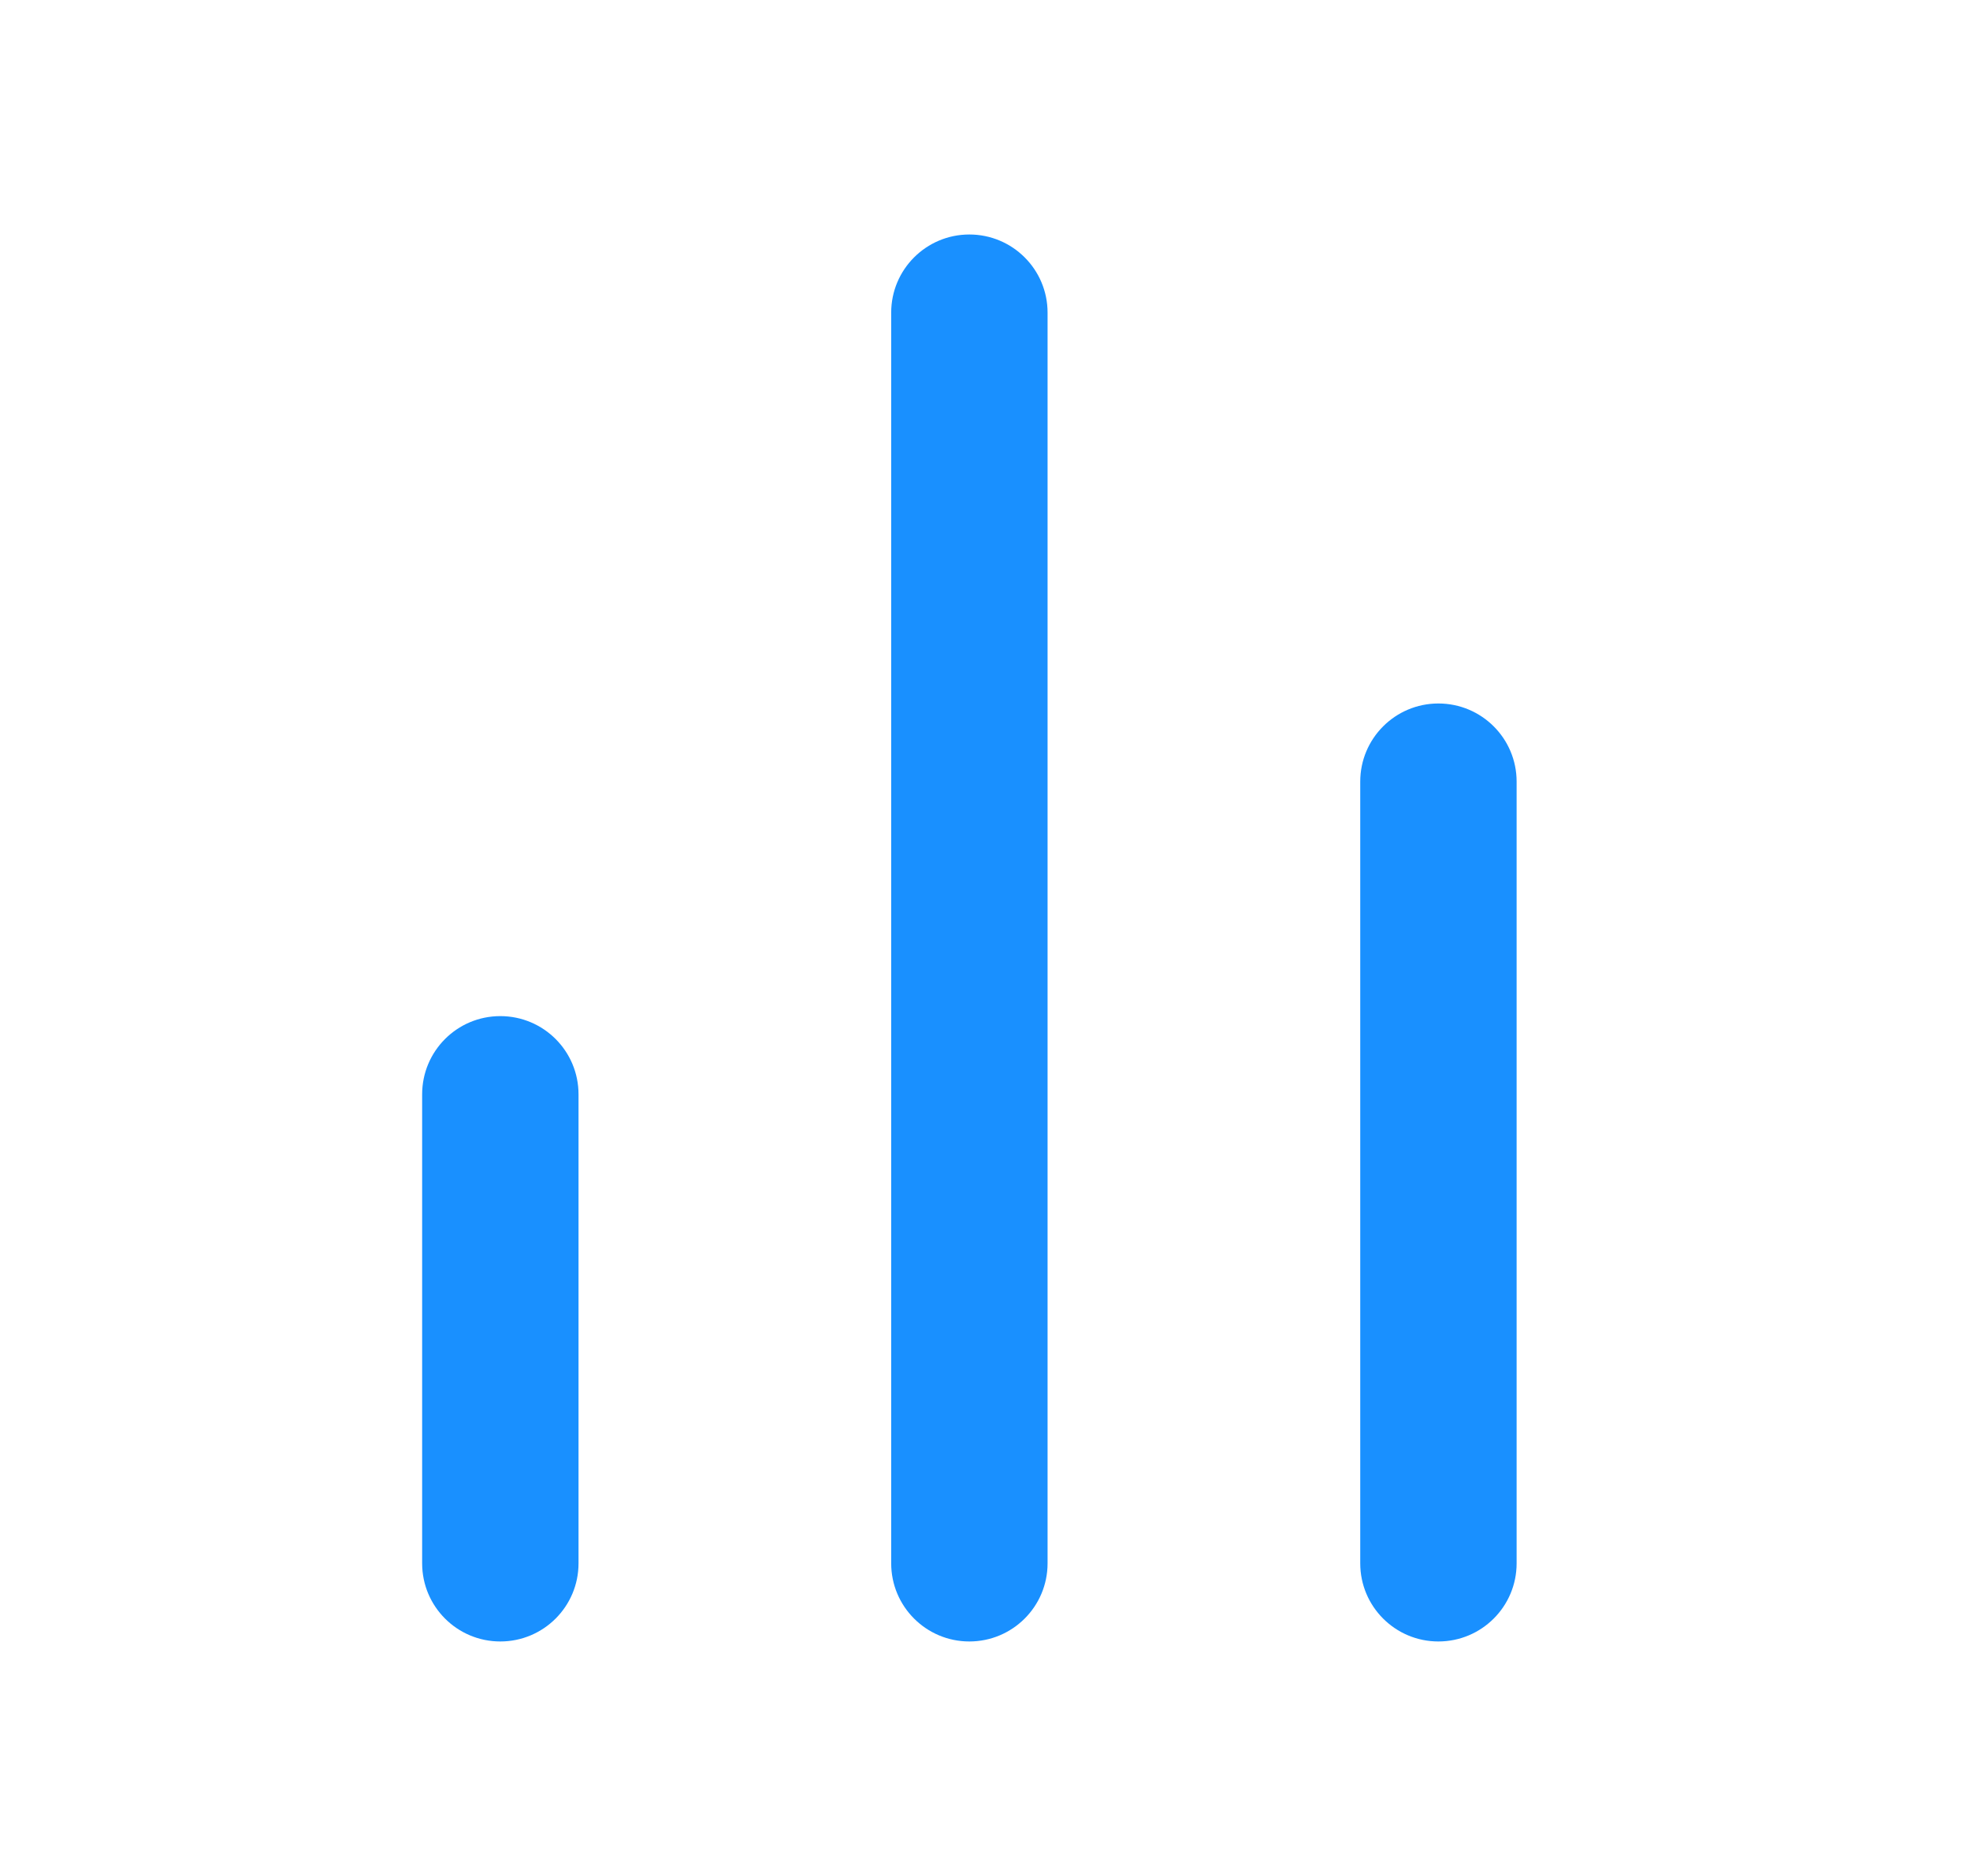 <svg width="21" height="20" viewBox="0 0 21 20" fill="none" xmlns="http://www.w3.org/2000/svg">
<path fill-rule="evenodd" clip-rule="evenodd" d="M10.333 2.5C10.794 2.5 11.167 2.873 11.167 3.333V16.667C11.167 17.127 10.794 17.5 10.333 17.5C9.873 17.5 9.5 17.127 9.5 16.667V3.333C9.5 2.873 9.873 2.5 10.333 2.5ZM15.333 7.5C15.794 7.5 16.167 7.873 16.167 8.333V16.667C16.167 17.127 15.794 17.5 15.333 17.5C14.873 17.5 14.5 17.127 14.5 16.667V8.333C14.5 7.873 14.873 7.5 15.333 7.5ZM5.333 10.833C5.794 10.833 6.167 11.206 6.167 11.667V16.667C6.167 17.127 5.794 17.5 5.333 17.5C4.873 17.5 4.5 17.127 4.5 16.667V11.667C4.5 11.206 4.873 10.833 5.333 10.833Z" fill="#1990FF"/>
</svg>

